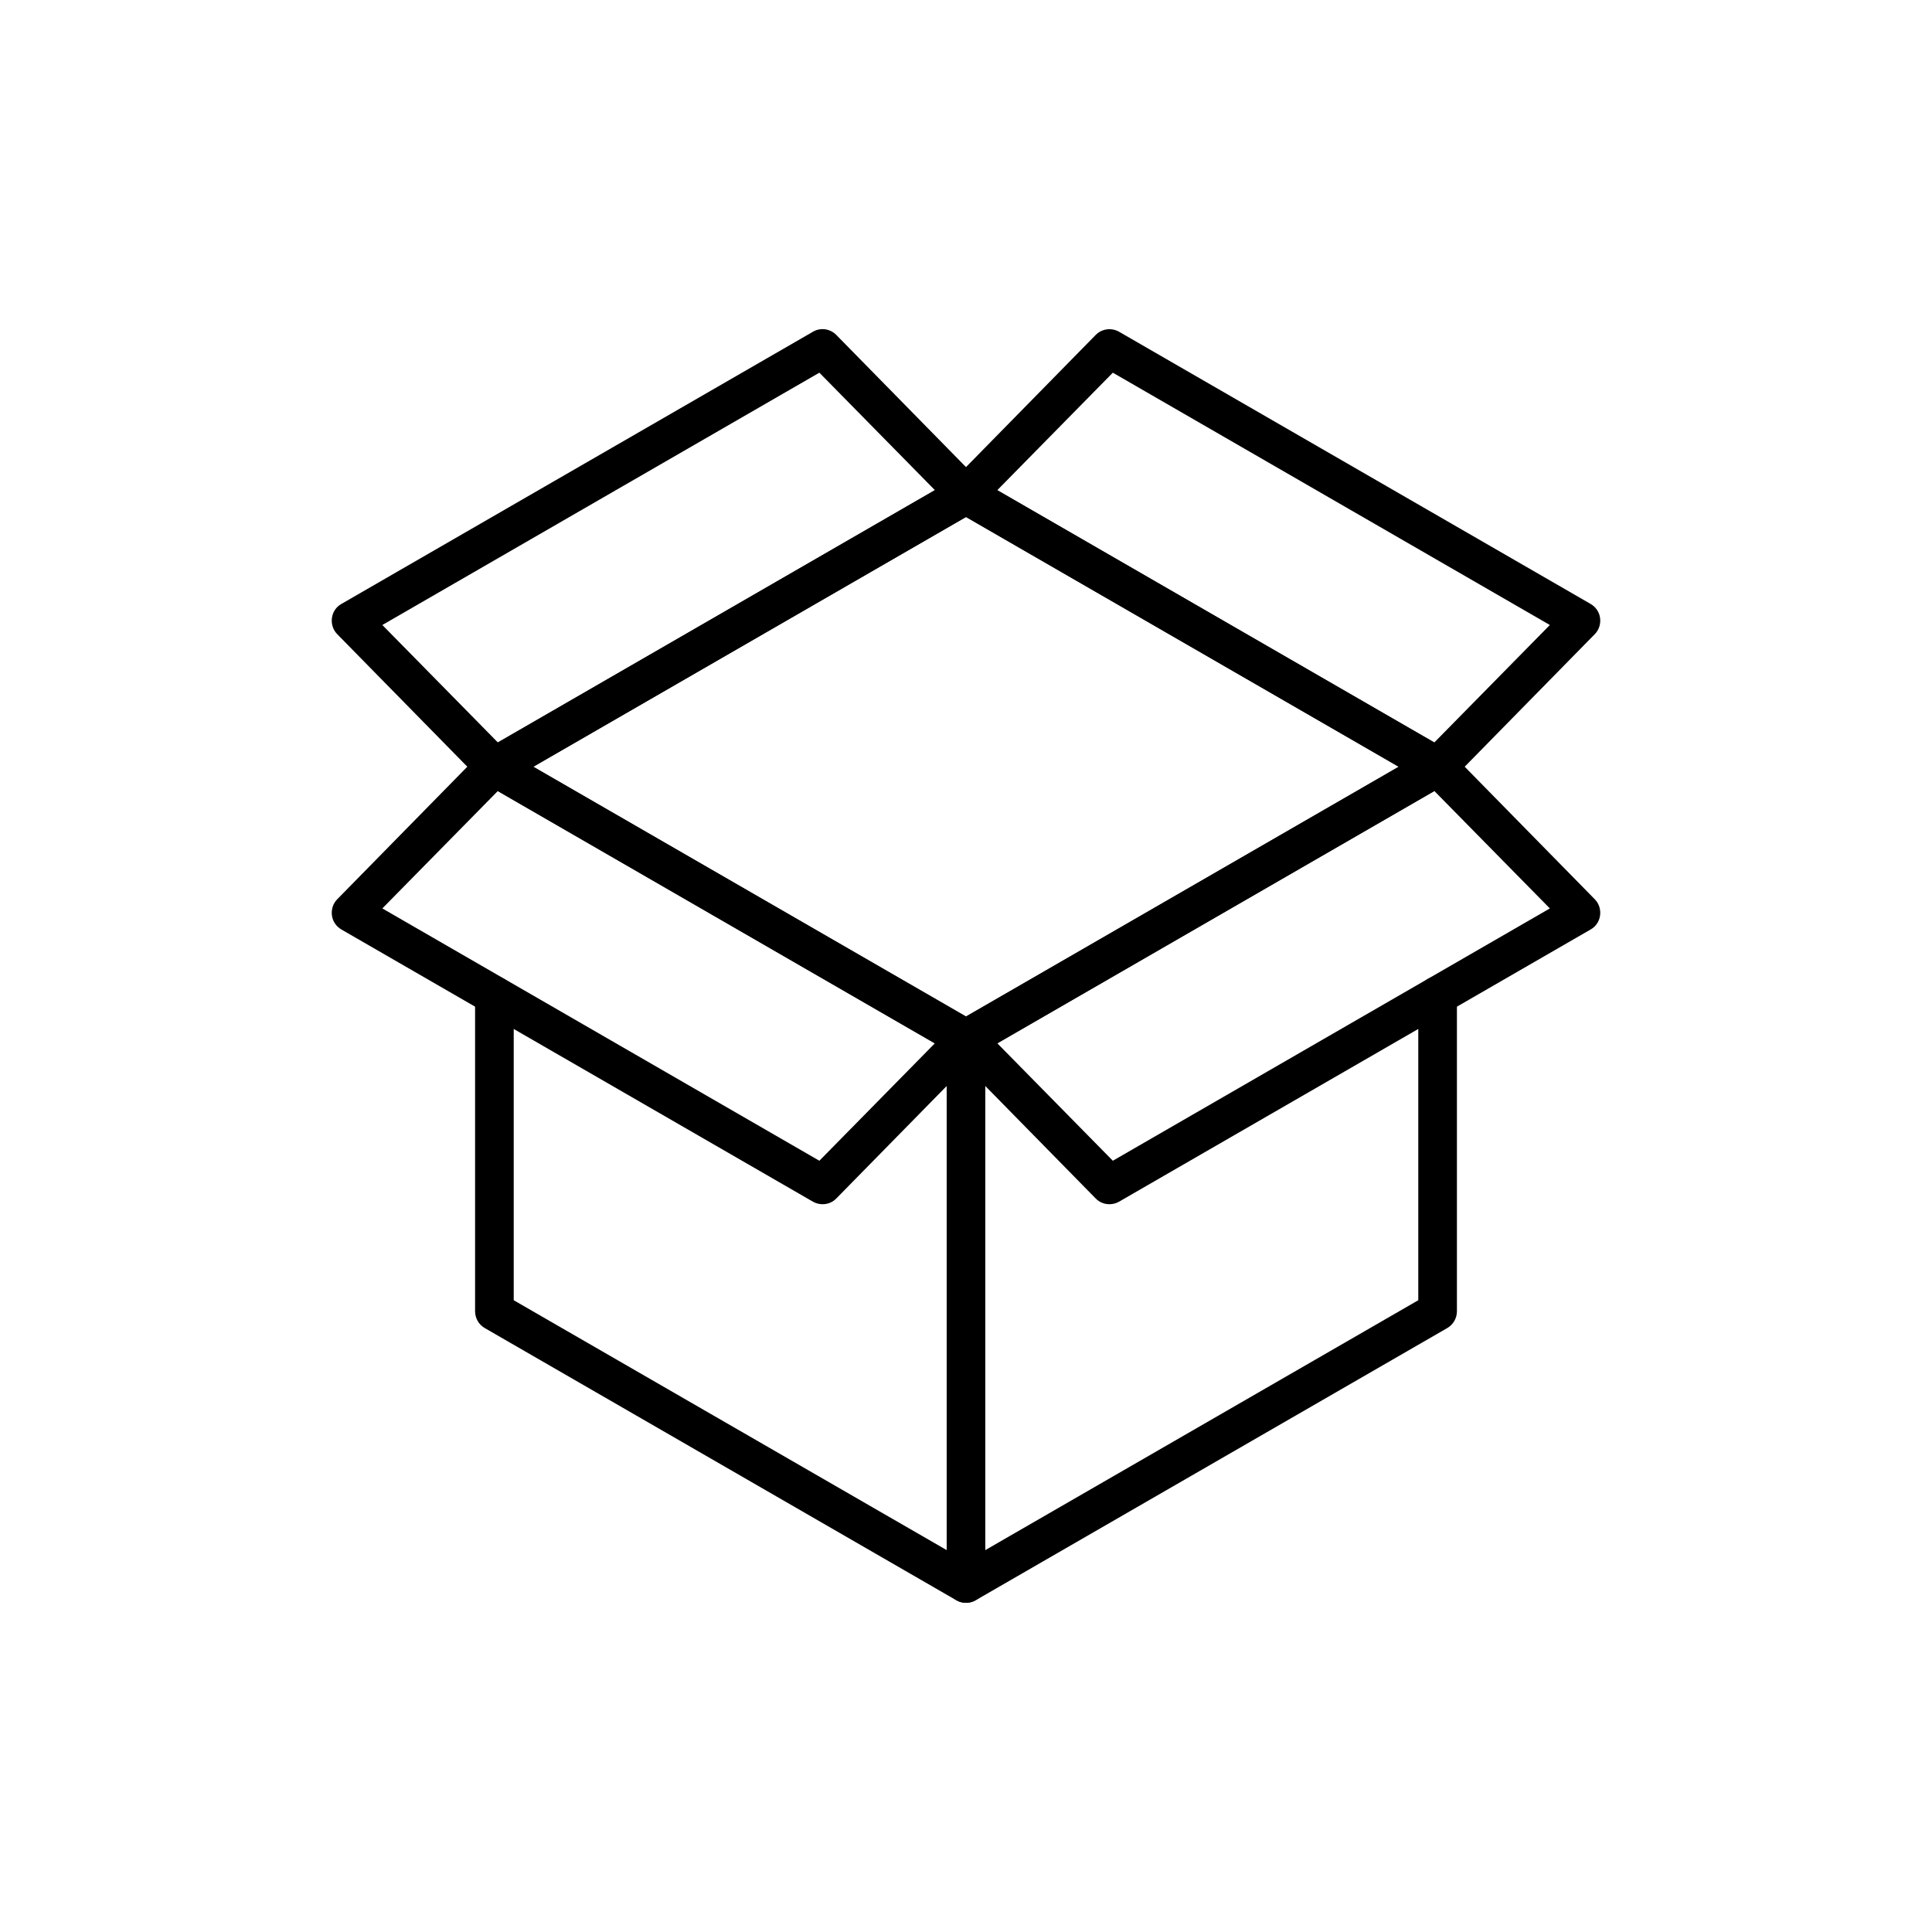 <?xml version="1.0" encoding="UTF-8"?>
<svg id="Layer_2" xmlns="http://www.w3.org/2000/svg" viewBox="0 0 100 100">
  <path d="M74.41,40.69c-.17,0-.34-.04-.5-.13l-23.91-13.8-23.91,13.8c-.48.28-1.09.11-1.37-.37s-.11-1.09.37-1.37l24.41-14.09c.31-.18.69-.18,1,0l24.41,14.09c.48.28.64.89.37,1.37-.19.32-.52.5-.87.5Z"/>
  <path d="M25.59,40.69c-.26,0-.52-.1-.71-.3l-7.42-7.56c-.22-.22-.32-.53-.28-.84.04-.31.22-.58.49-.73l24.41-14.09c.39-.23.89-.16,1.21.17l7.42,7.56c.22.22.32.53.28.84s-.22.58-.49.73l-24.41,14.09c-.16.09-.33.13-.5.13ZM19.79,32.35l5.98,6.08,22.62-13.06-5.98-6.08-22.62,13.06Z"/>
  <path d="M74.41,40.69c-.17,0-.34-.04-.5-.13l-24.41-14.09c-.27-.16-.45-.42-.49-.73-.04-.31.06-.62.28-.84l7.42-7.56c.32-.33.82-.39,1.21-.17l24.41,14.09c.27.16.45.42.49.73.04.31-.06.62-.28.84l-7.42,7.56c-.19.2-.45.3-.71.3ZM51.62,25.37l22.62,13.06,5.98-6.08-22.62-13.06-5.98,6.08Z"/>
  <path d="M50,82.96c-.17,0-.35-.04-.5-.13l-24.41-14.09c-.31-.18-.5-.51-.5-.87v-16.34c0-.55.45-1,1-1s1,.45,1,1v15.77l23.41,13.51,23.41-13.51v-15.77c0-.55.45-1,1-1s1,.45,1,1v16.34c0,.36-.19.69-.5.87l-24.41,14.09c-.15.09-.33.13-.5.13Z"/>
  <path d="M50,54.78c-.17,0-.35-.04-.5-.13l-24.41-14.09c-.48-.28-.64-.89-.37-1.37.28-.48.89-.64,1.37-.37l23.91,13.8,23.91-13.8c.48-.28,1.09-.11,1.37.37.28.48.11,1.09-.37,1.37l-24.41,14.09c-.15.09-.33.13-.5.13Z"/>
  <path d="M50,82.96c-.55,0-1-.45-1-1v-28.18c0-.55.45-1,1-1s1,.45,1,1v28.18c0,.55-.45,1-1,1Z"/>
  <path d="M42.58,62.33c-.17,0-.34-.04-.5-.13l-24.41-14.09c-.27-.16-.45-.42-.49-.73-.04-.31.06-.62.28-.84l7.42-7.56c.32-.32.82-.39,1.21-.17l24.41,14.09c.27.16.45.42.49.73s-.06.62-.28.84l-7.42,7.56c-.19.2-.45.3-.71.3ZM19.79,47.02l22.62,13.06,5.98-6.08-22.62-13.06-5.98,6.08Z"/>
  <path d="M57.42,62.33c-.26,0-.52-.1-.71-.3l-7.42-7.56c-.22-.22-.32-.53-.28-.84.04-.31.22-.58.49-.73l24.41-14.09c.39-.23.89-.16,1.21.17l7.42,7.56c.22.22.32.53.28.84-.04.31-.22.58-.49.73l-24.41,14.09c-.16.09-.33.13-.5.13ZM51.62,54l5.98,6.08,22.62-13.06-5.98-6.08-22.62,13.06Z"/>
</svg>